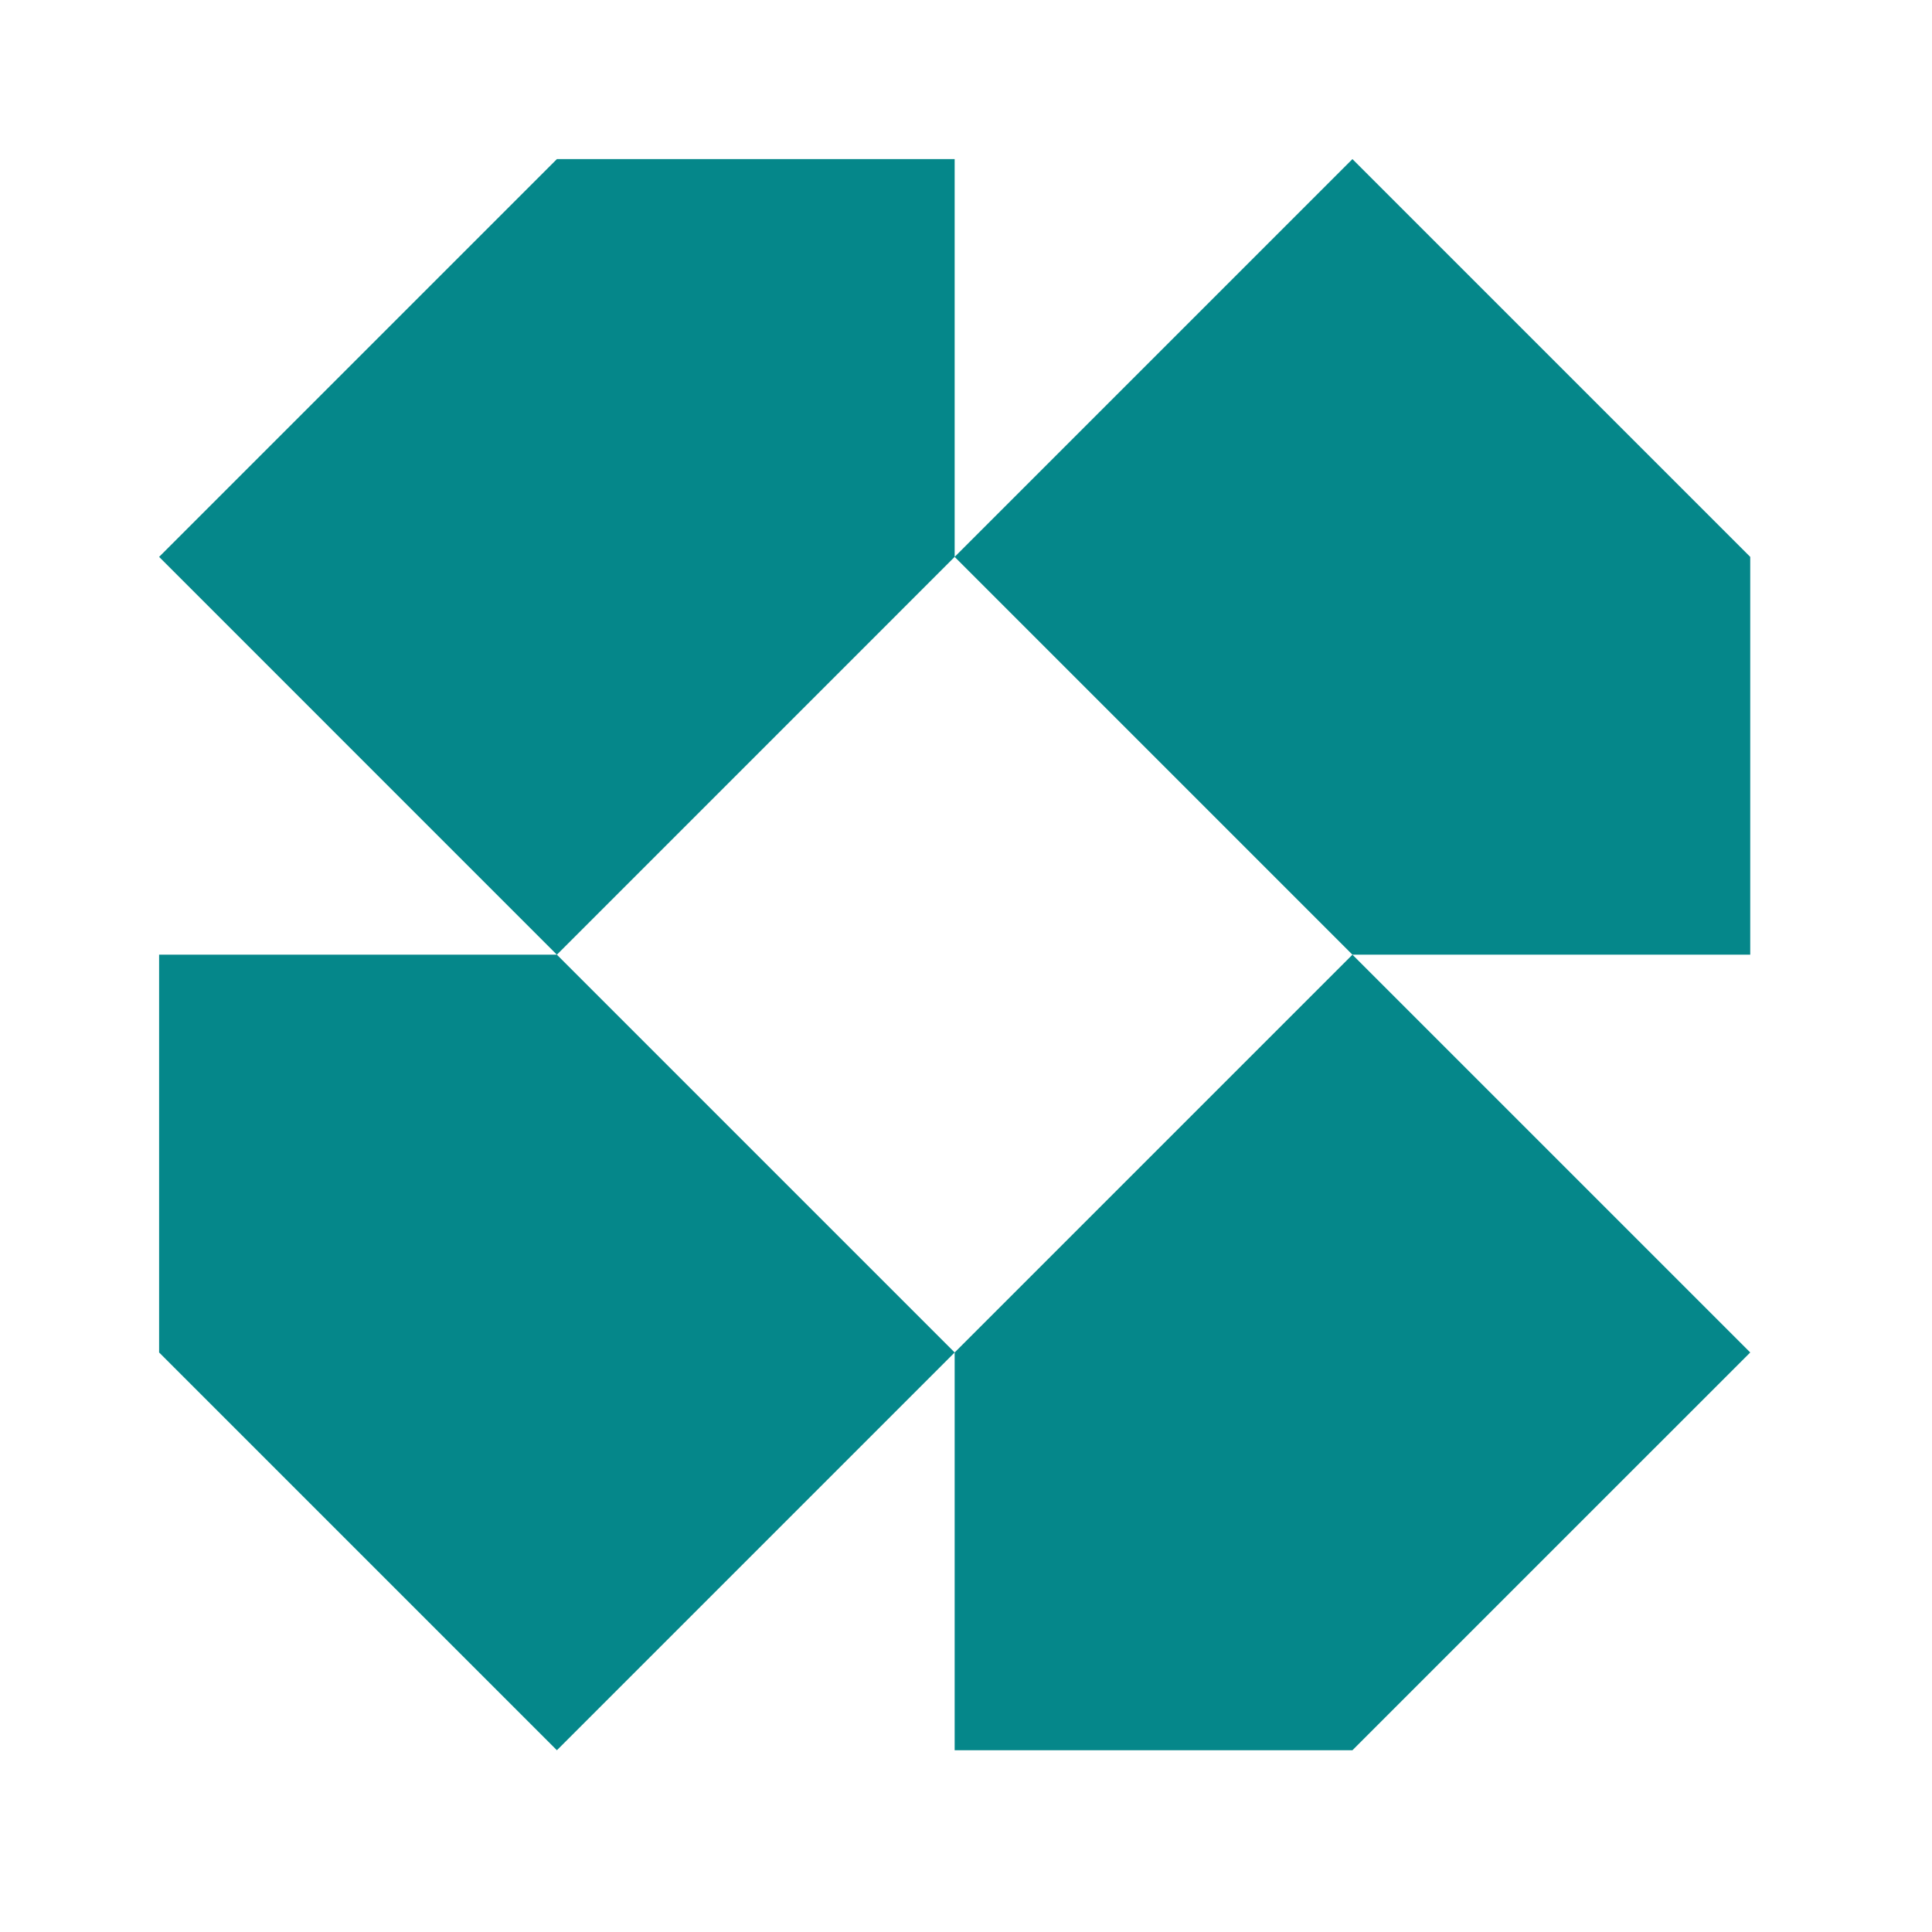 <svg width="62" height="62" viewBox="0 0 62 62" fill="none" xmlns="http://www.w3.org/2000/svg">
<path fill-rule="evenodd" clip-rule="evenodd" d="M43.401 5.106L30.636 17.871V5.106H17.871L5.106 17.871L17.871 30.637H5.106V43.402L17.871 56.167L30.636 43.402V56.167H43.401L56.167 43.402L43.401 30.637H56.167V17.871L43.401 5.106ZM43.401 30.637L30.636 43.402L17.871 30.637L30.636 17.871L43.401 30.637Z" fill="#05878A"/>
</svg>

